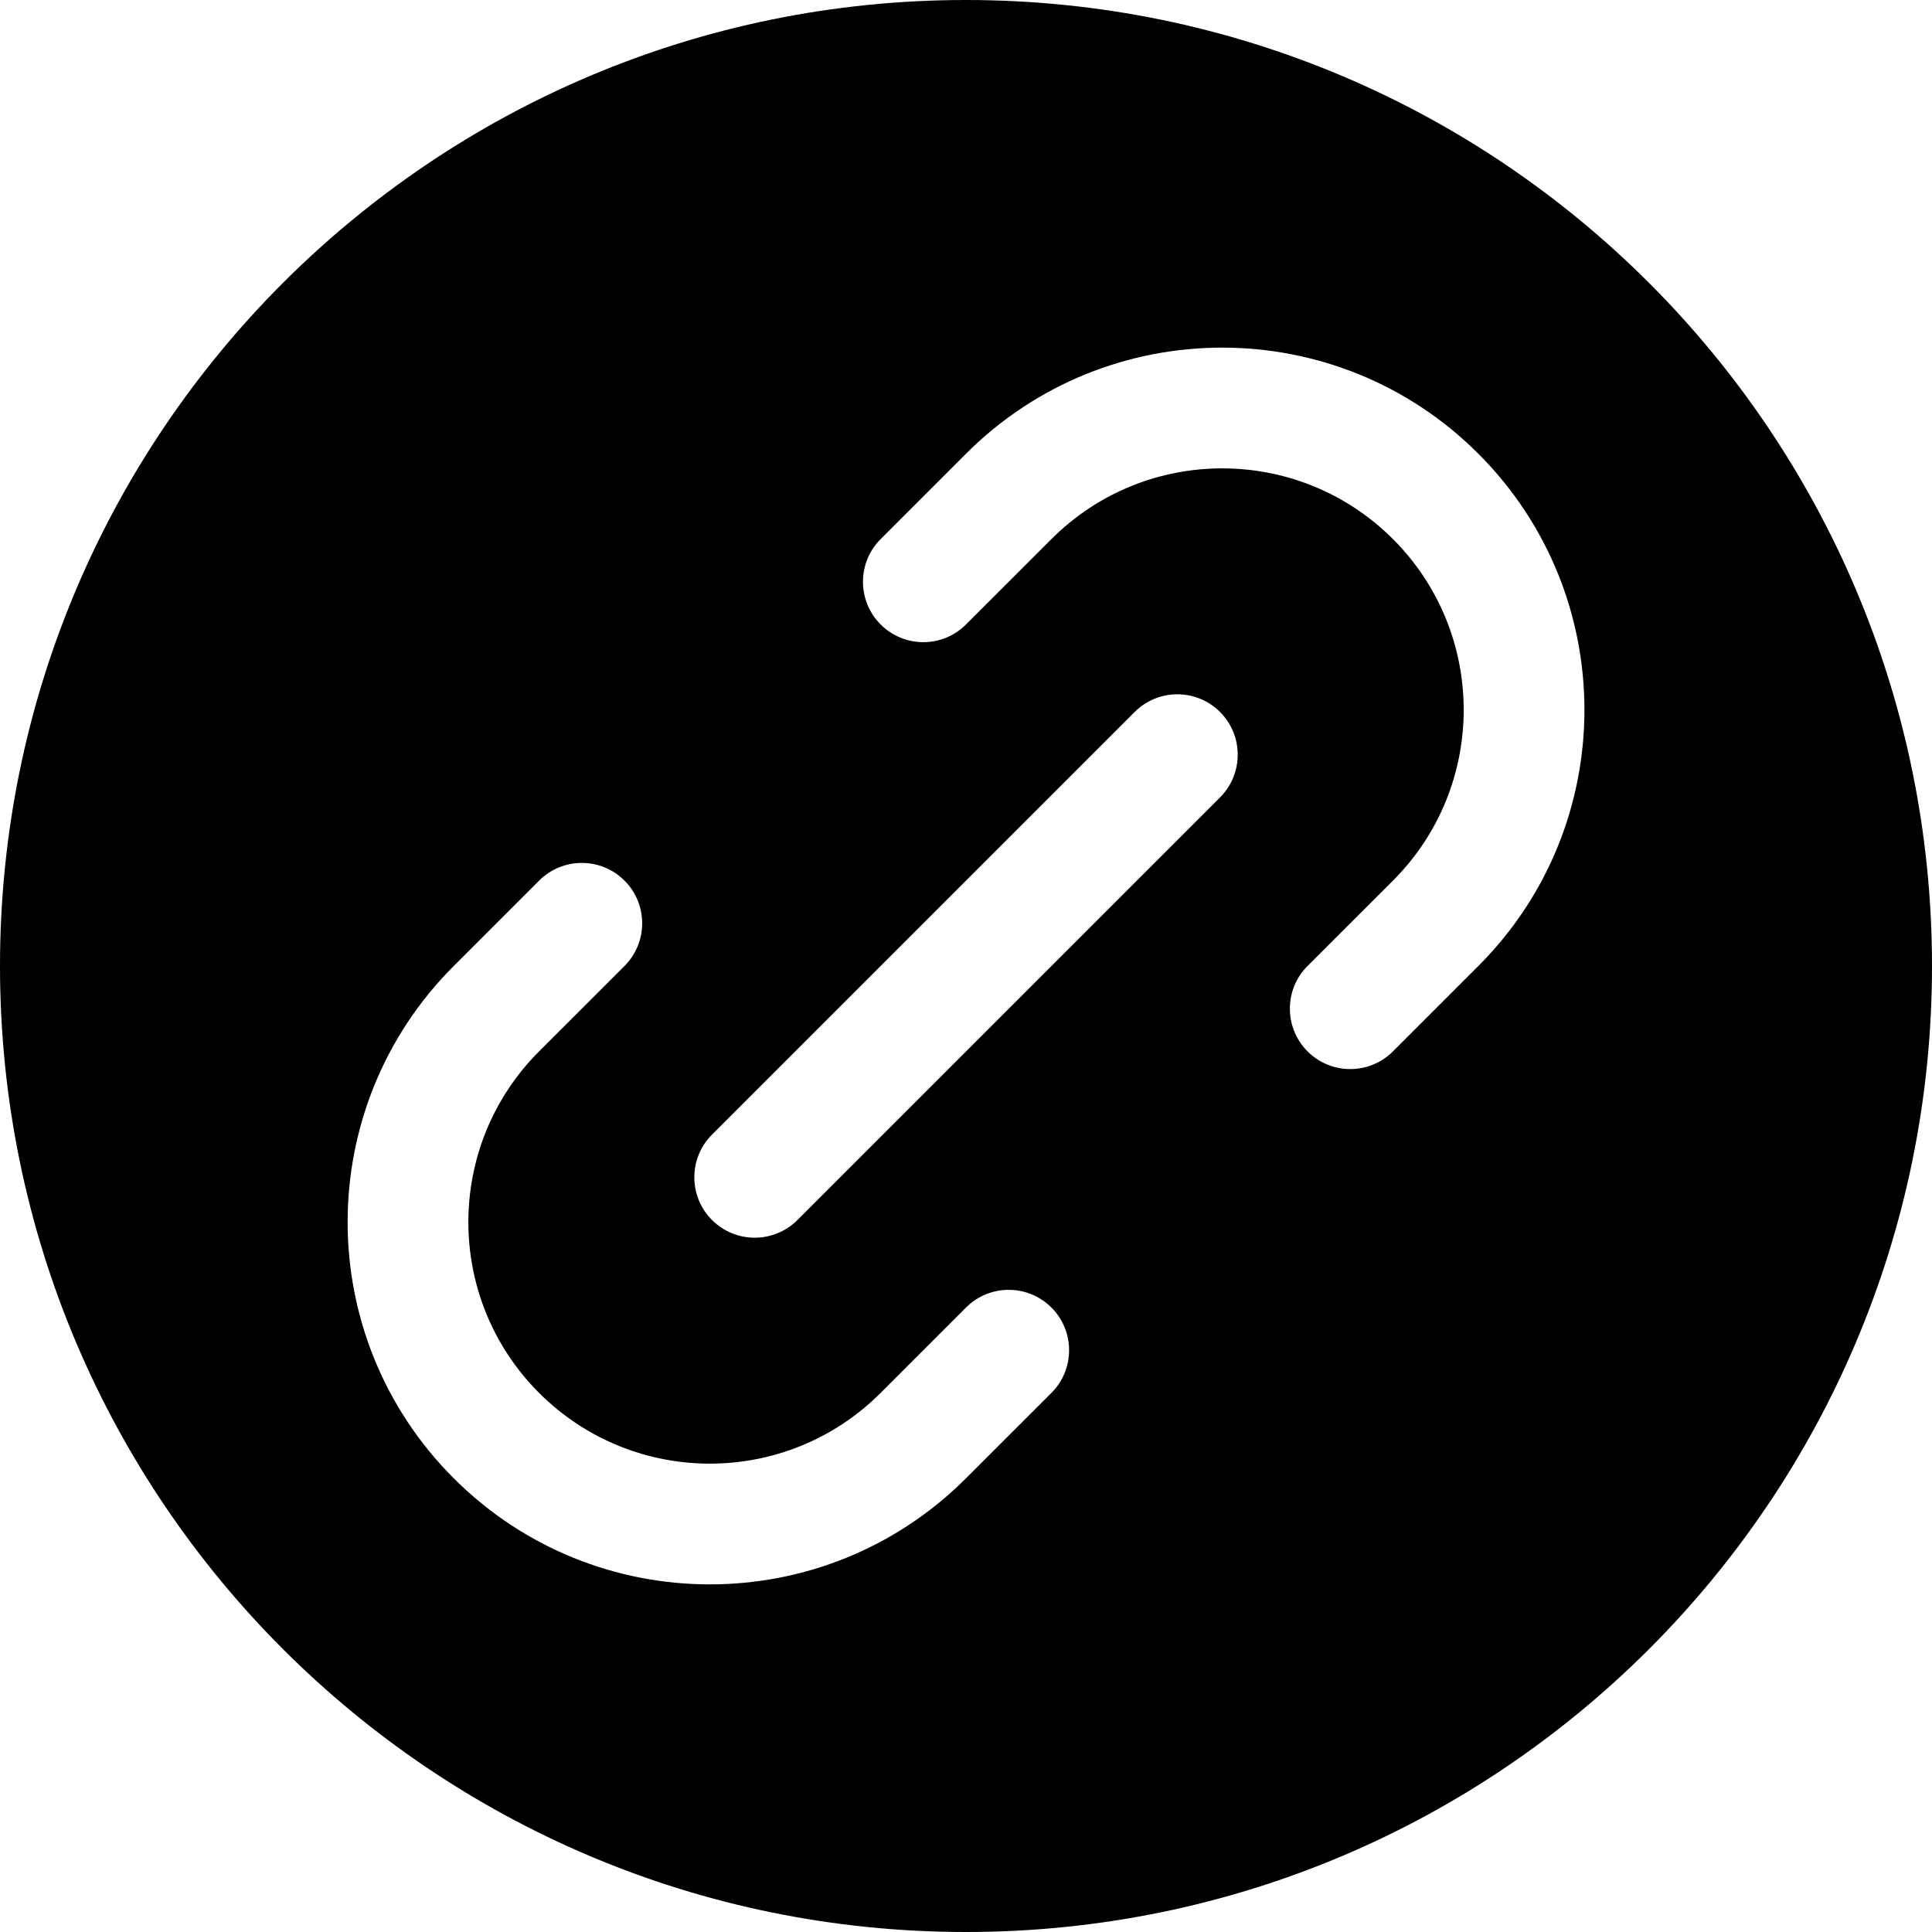 <svg width="32" height="32" viewBox="0 0 32 32" fill="none" xmlns="http://www.w3.org/2000/svg">
<path fill-rule="evenodd" clip-rule="evenodd" d="M16 32C24.837 32 32 24.837 32 16C32 7.163 24.837 0 16 0C7.163 0 0 7.163 0 16C0 24.837 7.163 32 16 32ZM24.486 7.515C22.143 5.172 18.344 5.172 16 7.515L14.586 8.929C14.196 9.319 14.196 9.953 14.586 10.343C14.977 10.734 15.61 10.734 16 10.343L17.415 8.929C18.977 7.367 21.509 7.367 23.072 8.929C24.634 10.491 24.634 13.024 23.072 14.586L21.657 16C21.267 16.39 21.267 17.024 21.657 17.414C22.048 17.805 22.681 17.805 23.072 17.414L24.486 16C26.829 13.657 26.829 9.858 24.486 7.515ZM20.208 13.207C20.598 12.816 20.598 12.183 20.208 11.793C19.817 11.402 19.184 11.402 18.793 11.793L11.793 18.793C11.403 19.183 11.403 19.817 11.793 20.207C12.184 20.598 12.817 20.598 13.208 20.207L20.208 13.207ZM10.344 16C10.734 15.609 10.734 14.976 10.344 14.586C9.953 14.195 9.32 14.195 8.929 14.586L7.515 16C5.172 18.343 5.172 22.142 7.515 24.485C9.858 26.828 13.657 26.828 16 24.485L17.415 23.071C17.805 22.68 17.805 22.047 17.415 21.657C17.024 21.266 16.391 21.266 16 21.657L14.586 23.071C13.024 24.633 10.492 24.633 8.929 23.071C7.367 21.509 7.367 18.976 8.929 17.414L10.344 16Z" fill="black"/>
</svg>
